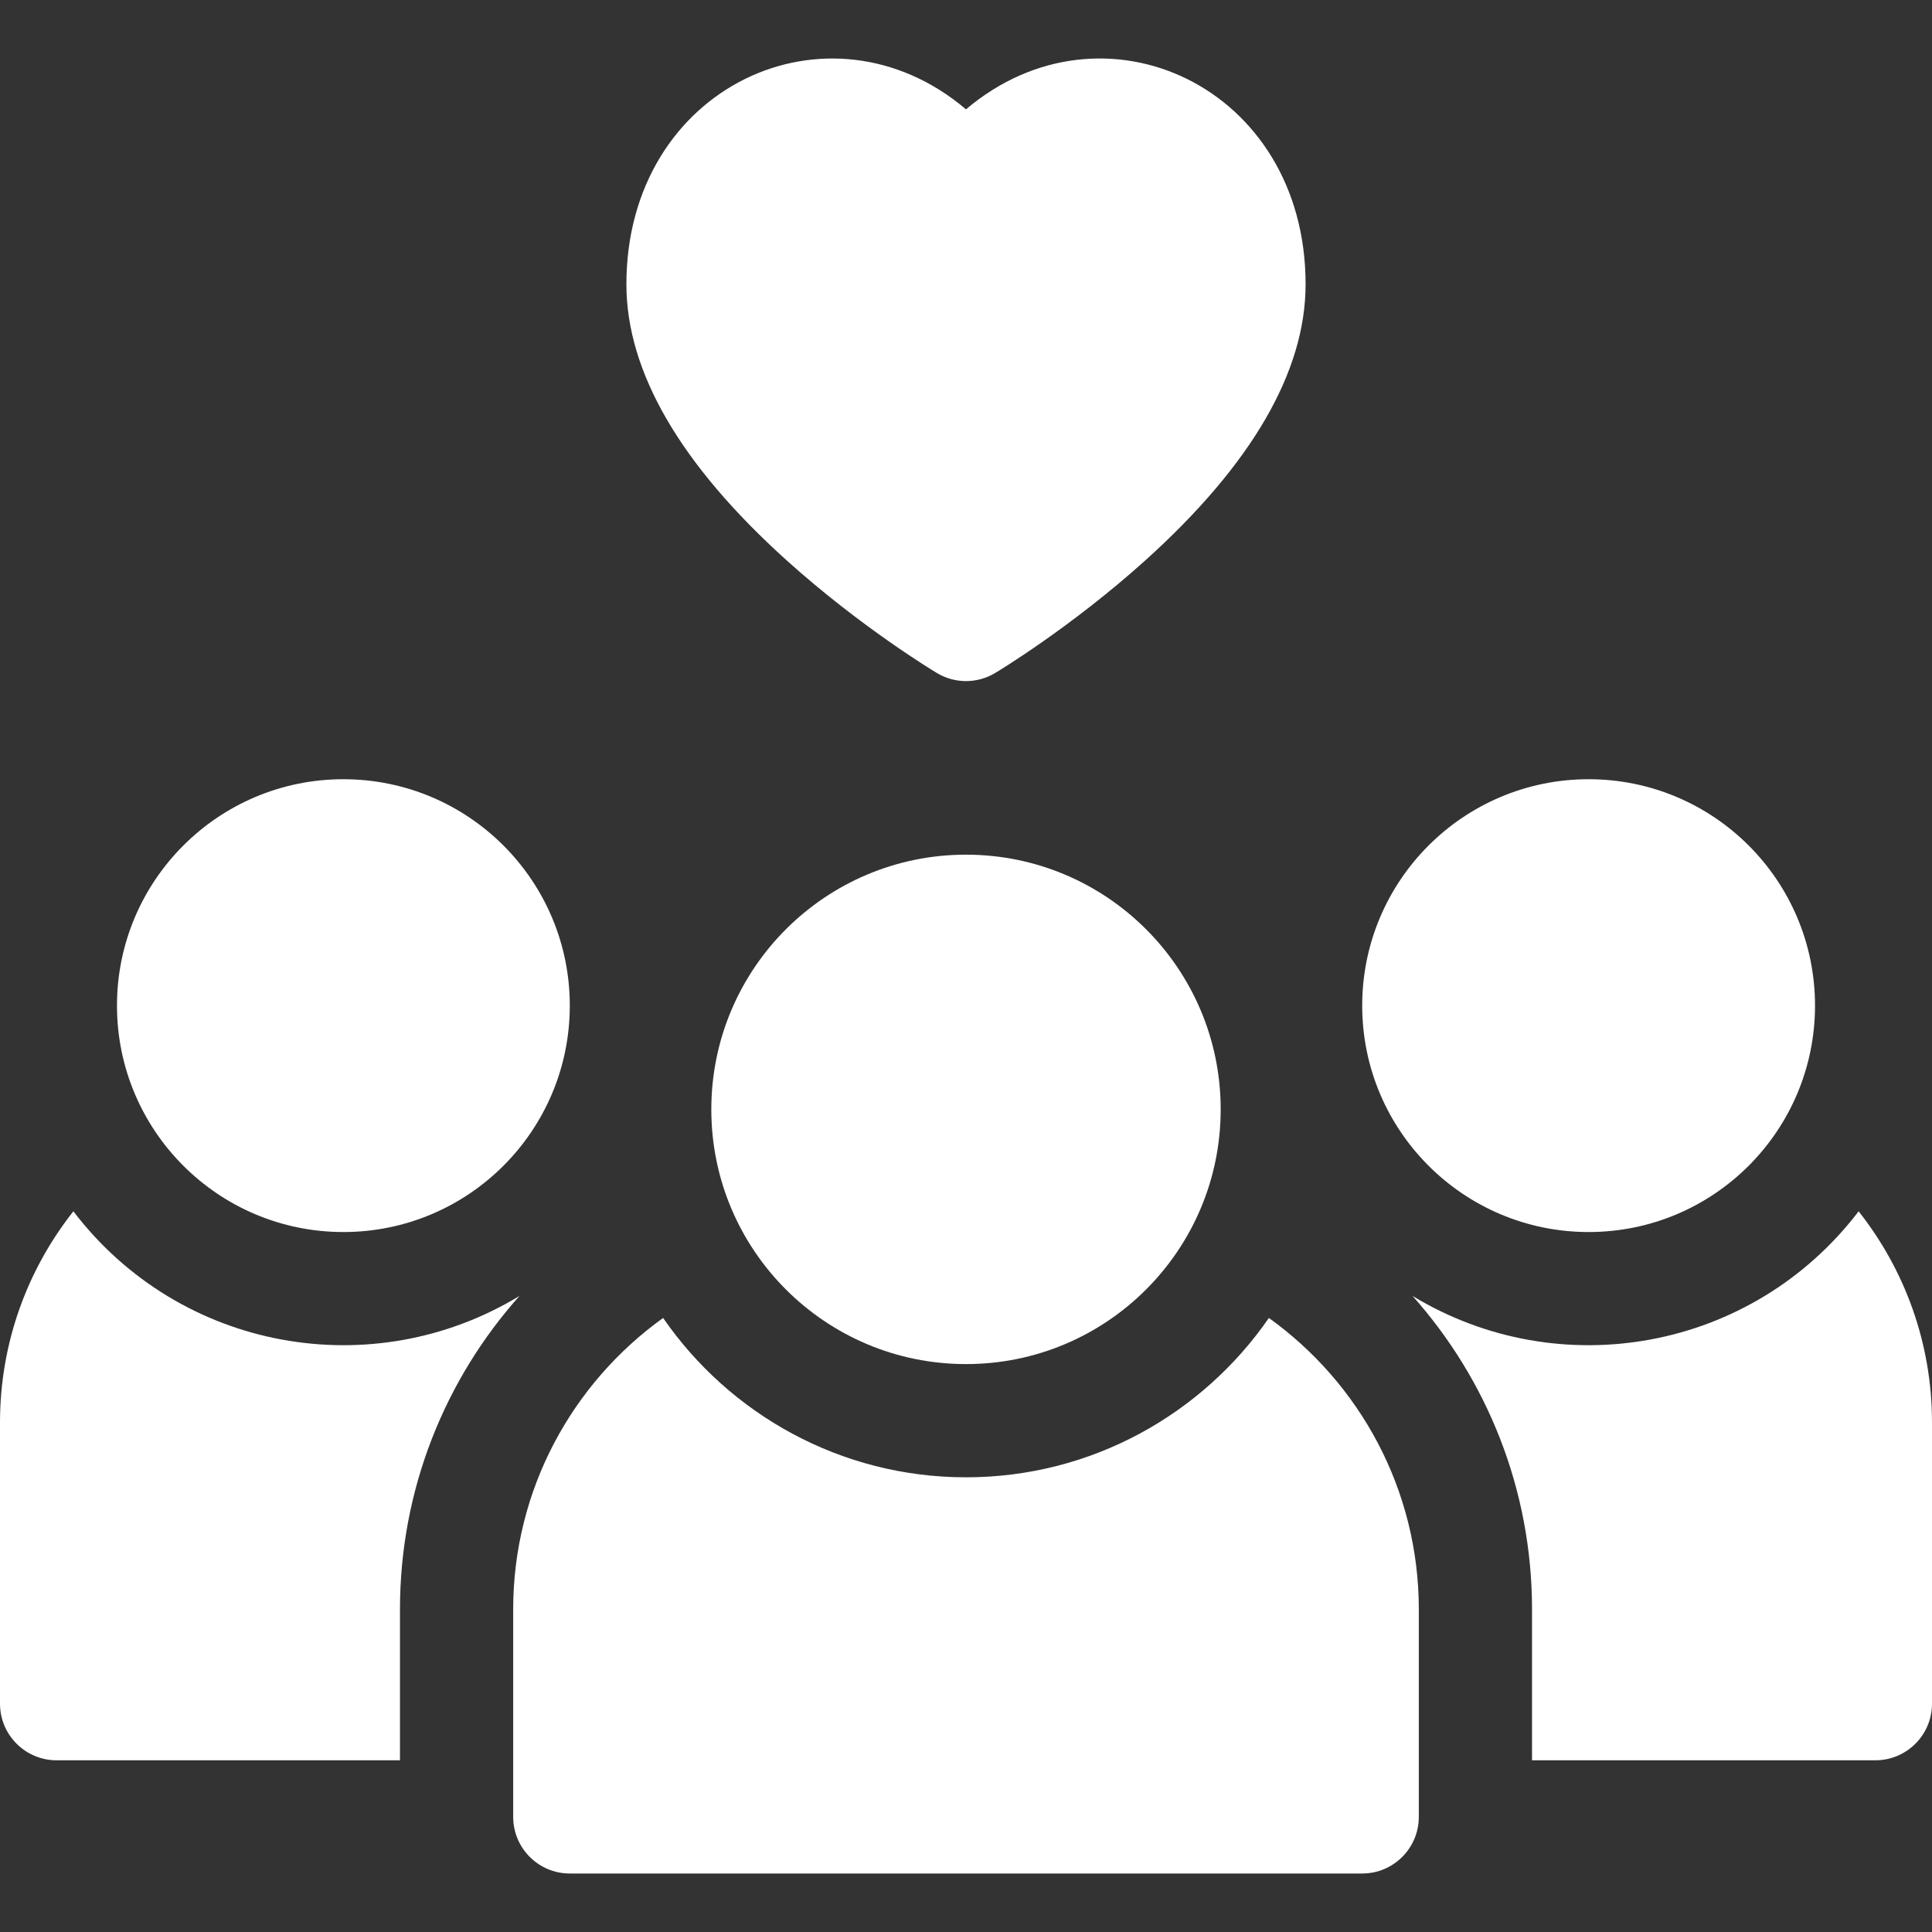 <?xml version="1.0" encoding="UTF-8"?> <svg xmlns="http://www.w3.org/2000/svg" width="40" height="40" viewBox="0 0 40 40" fill="none"><rect x="0" y="0" width="40" height="40" fill="#333333" stroke="none"/><path d="M1.519 25.079C0.568 26.283 0 27.802 0 29.453V35.273C0 35.92 0.525 36.445 1.172 36.445H8.281V33.32C8.281 30.832 9.216 28.557 10.755 26.831C7.718 28.675 3.73 27.976 1.519 25.079Z" fill="white"></path><path d="M38.481 25.079C36.27 27.976 32.282 28.675 29.245 26.831C30.783 28.557 31.719 30.832 31.719 33.32V36.445H38.828C39.475 36.445 40 35.92 40 35.273V29.453C40 27.802 39.432 26.283 38.481 25.079Z" fill="white"></path><path d="M26.271 27.287C24.895 29.278 22.598 30.586 20 30.586C17.402 30.586 15.104 29.278 13.729 27.287C11.851 28.635 10.625 30.837 10.625 33.32V37.617C10.625 38.264 11.15 38.789 11.797 38.789H28.203C28.85 38.789 29.375 38.264 29.375 37.617V33.32C29.375 30.837 28.149 28.635 26.271 27.287Z" fill="white"></path><path d="M20 28.242C22.912 28.242 25.273 25.881 25.273 22.969C25.273 20.056 22.912 17.695 20 17.695C17.088 17.695 14.727 20.056 14.727 22.969C14.727 25.881 17.088 28.242 20 28.242Z" fill="white"></path><path d="M7.109 25.508C9.698 25.508 11.797 23.409 11.797 20.82C11.797 18.232 9.698 16.133 7.109 16.133C4.521 16.133 2.422 18.232 2.422 20.82C2.422 23.409 4.521 25.508 7.109 25.508Z" fill="white"></path><path d="M32.891 25.508C35.48 25.508 37.578 23.409 37.578 20.82C37.578 18.232 35.48 16.133 32.891 16.133C30.302 16.133 28.203 18.232 28.203 20.82C28.203 23.409 30.302 25.508 32.891 25.508Z" fill="white"></path><path d="M16.286 11.601C17.817 12.981 19.333 13.896 19.397 13.934C19.768 14.157 20.232 14.157 20.603 13.934C20.667 13.896 22.183 12.981 23.714 11.601C25.915 9.617 27.031 7.695 27.031 5.886C27.031 1.786 22.833 -0.141 20 2.264C17.168 -0.14 12.969 1.786 12.969 5.886C12.969 7.695 14.085 9.617 16.286 11.601Z" fill="white"></path></svg> 